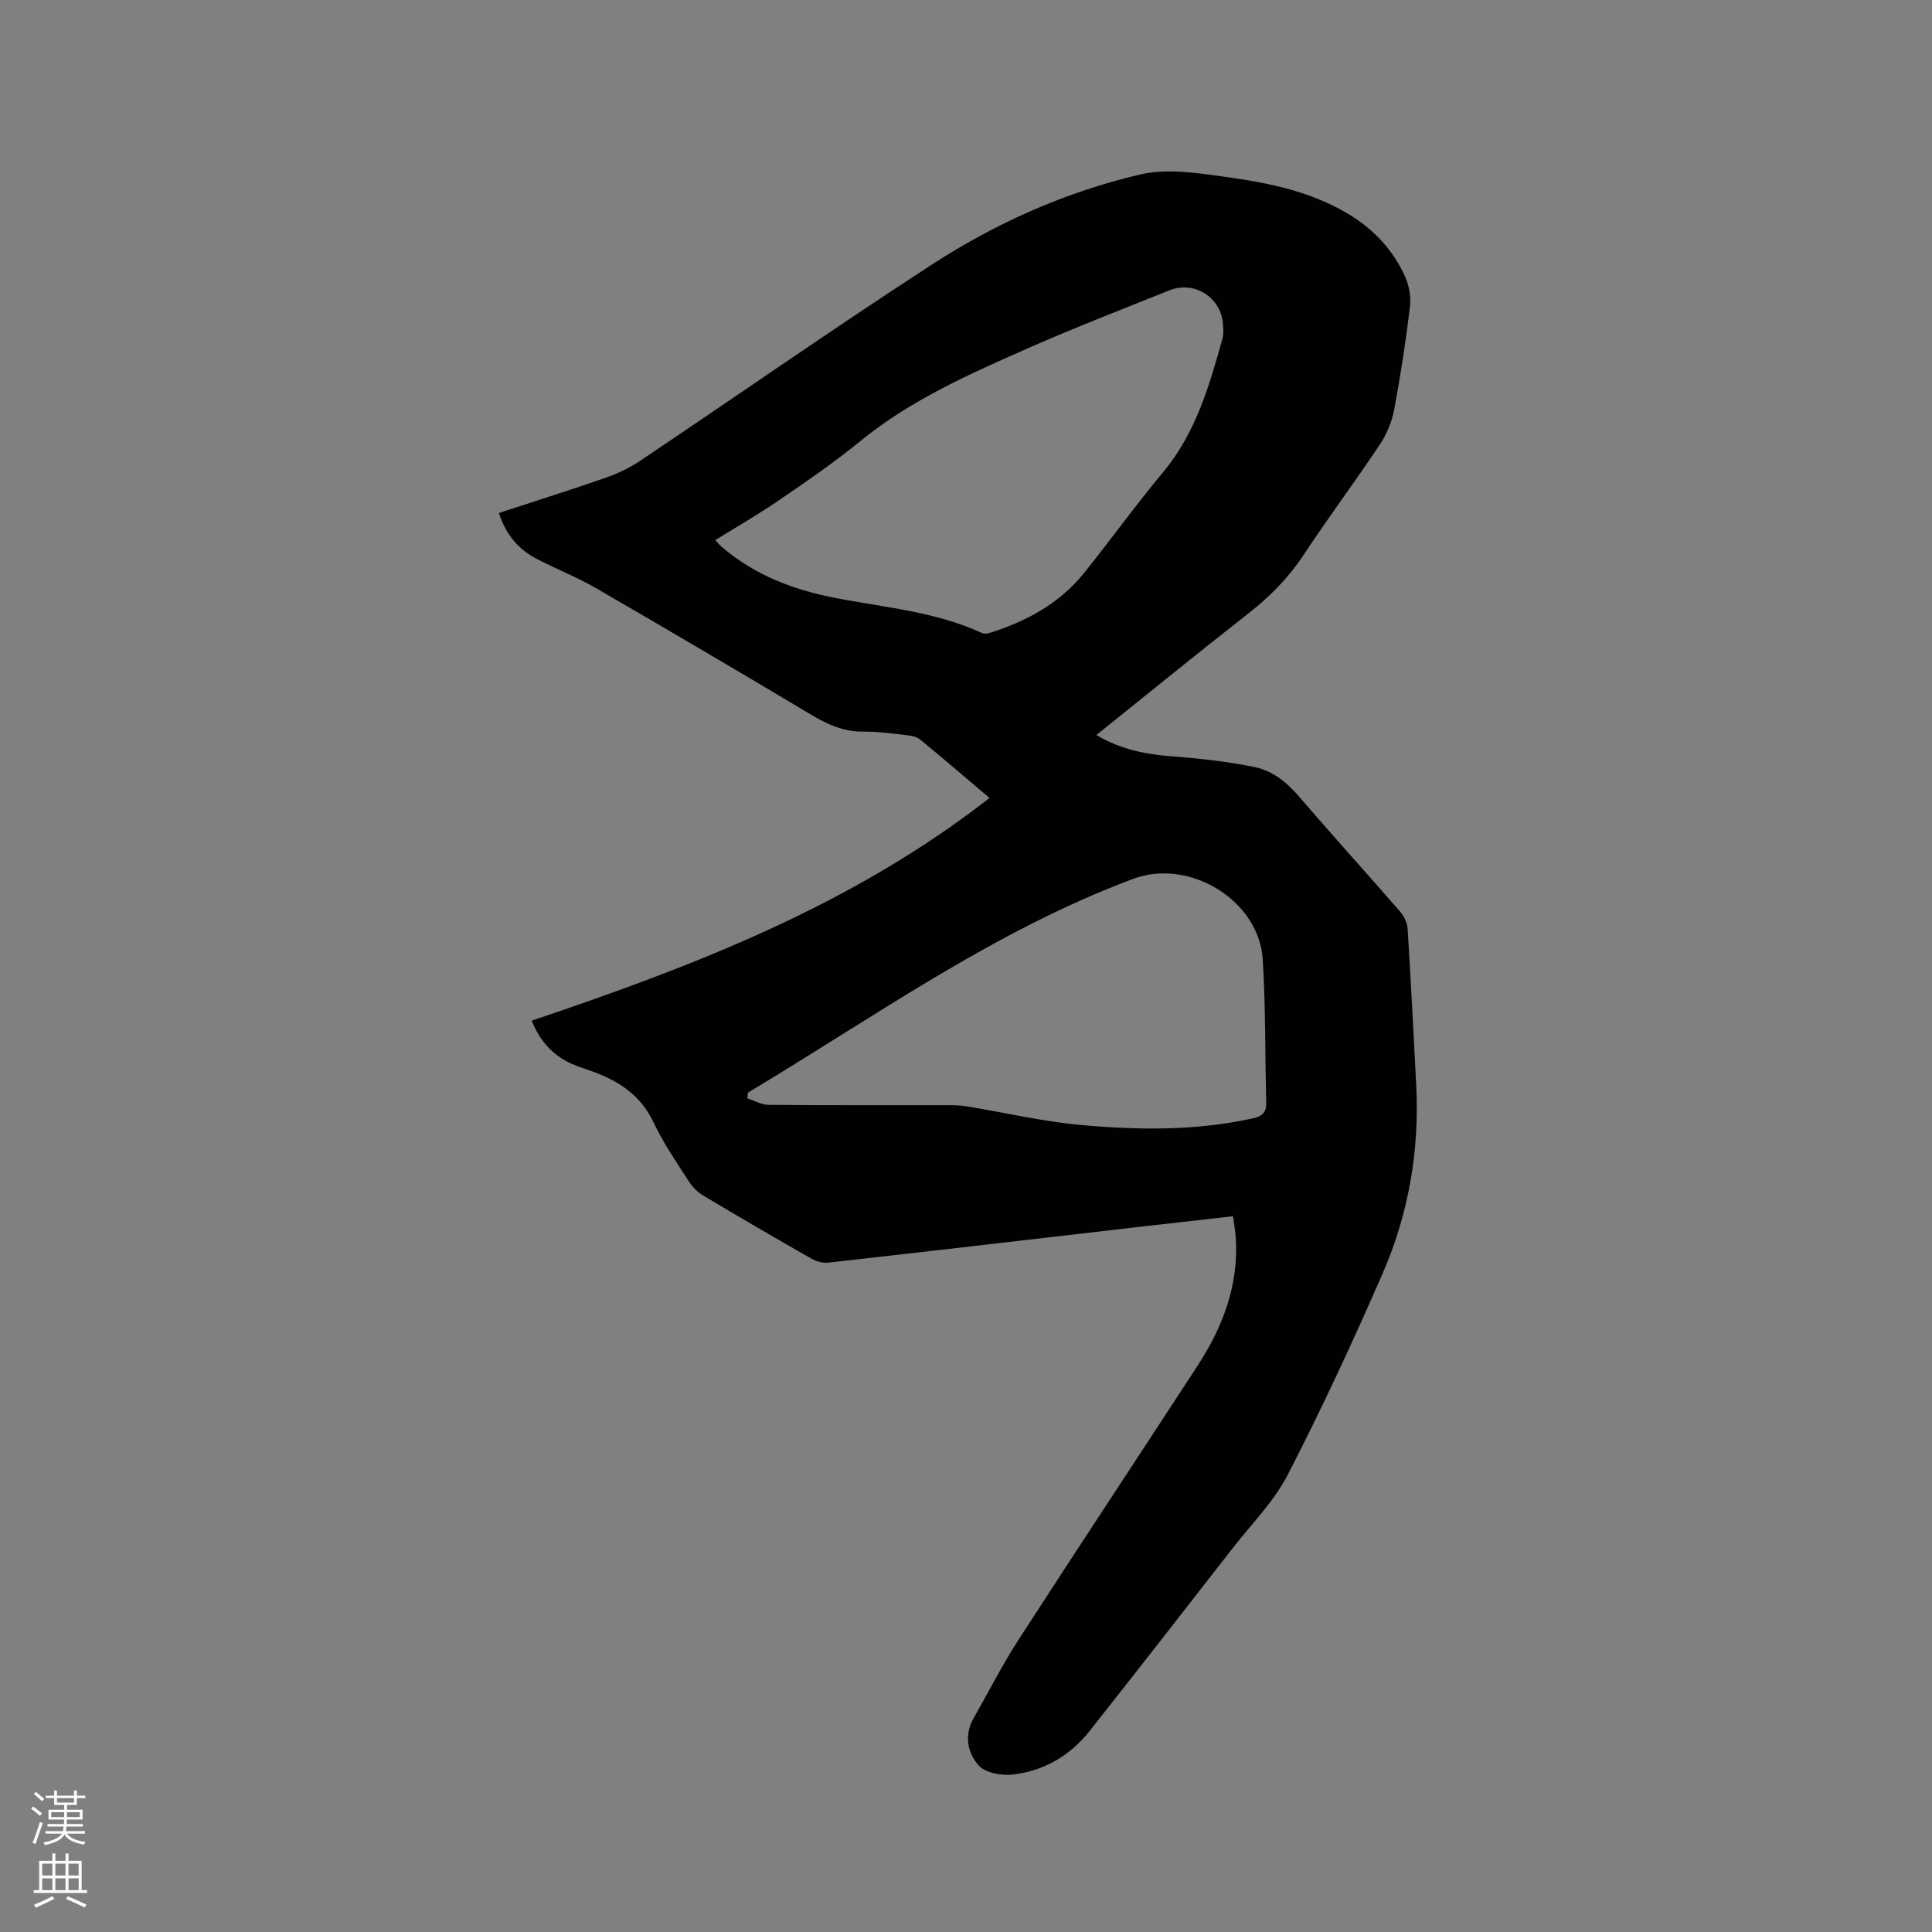 <svg enable-background="new 0 0 400 400" viewBox="0 0 400 400" xmlns="http://www.w3.org/2000/svg"><rect x="0" y="0" width="400" height="400" fill="#808080" stroke="none"/><path d="m6.44 374.46.42-.45c.65.47 1.27.95 1.85 1.44l-.45.49c-.65-.56-1.25-1.06-1.82-1.48m.93 7.33-.63-.26c.55-1.36 1.05-2.8 1.52-4.33.19.1.38.19.59.27-.46 1.29-.95 2.73-1.48 4.32m-.38-10.38.44-.42c.43.34 1.01.82 1.74 1.44l-.49.49c-.53-.51-1.09-1.01-1.69-1.51m2.5.35h1.72v-1.04h.59v1.04h3.52v-1.04h.59v1.04h1.75v.53h-1.75v1.42h-2.03v.97h3.22v2.03h-3.24c0 .35-.01.66-.03.93h3.32v.53h-3.37c-.03.27-.08.58-.15.94h3.96v.53h-3.71c.67.92 1.93 1.48 3.79 1.68-.13.24-.23.44-.29.59-2.13-.38-3.48-1.08-4.04-2.12-.43.97-1.77 1.72-4.03 2.23-.09-.19-.2-.37-.33-.55 2.1-.42 3.37-1.03 3.81-1.83h-3.36v-.53h3.58c.08-.29.13-.61.16-.94h-3.33v-.53h3.39c.02-.27.04-.58.04-.93h-3.23v-2.03h3.25v-.97h-2.07v-1.42h-1.73zm1.12 3.44v1h2.65c.01-.3.02-.44.01-.4v-.25-.35zm1.19-2h3.52v-.91h-3.52zm4.71 2h-2.63v.59c0 .15-.01.28-.01.4h2.64z" fill="#fbfcfa"/><path d="m13.56 383.74h.63v1.52h2.72v6.07h1.13v.6h-11.06v-.6h1.13v-6.07h2.73v-1.52h.63v1.52h2.1v-1.52zm-2.69 8.83.38.56c-1.24.63-2.53 1.25-3.85 1.85-.1-.21-.21-.42-.34-.63 1.36-.55 2.63-1.15 3.81-1.78m-2.13-4.27h2.1v-2.45h-2.1zm0 3.04h2.1v-2.46h-2.1zm2.72-3.04h2.1v-2.45h-2.1zm0 3.04h2.1v-2.46h-2.1zm6.07 3.6c-1.41-.71-2.7-1.3-3.86-1.78l.35-.56c1.45.62 2.75 1.19 3.88 1.72zm-1.25-9.09h-2.1v2.45h2.1zm-2.09 5.49h2.1v-2.46h-2.1z" fill="#fbfcfa"/><path d="m204.87 165.21c-4.99-4.22-9.64-8.22-14.38-12.11-.67-.55-1.72-.77-2.63-.87-3.05-.34-6.12-.8-9.18-.76-4.13.05-7.5-1.56-10.93-3.61-14.73-8.8-29.52-17.5-44.37-26.1-3.93-2.27-8.2-3.95-12.24-6.04-3.82-1.98-6.43-5.07-7.85-9.51 7.44-2.44 14.78-4.75 22.05-7.28 2.46-.86 4.91-1.99 7.07-3.44 20.23-13.58 40.22-27.54 60.66-40.8 13.2-8.56 27.64-14.97 42.97-18.56 5.54-1.3 11.79-.32 17.59.48 9.02 1.24 17.99 3.04 25.93 7.94 5 3.09 8.87 7.29 11.3 12.6.87 1.9 1.31 4.29 1.06 6.35-.86 7.15-1.95 14.28-3.28 21.35-.47 2.49-1.53 5.05-2.94 7.16-5.12 7.67-10.64 15.07-15.72 22.76-3.14 4.76-6.97 8.68-11.44 12.18-10.52 8.22-20.86 16.66-31.55 25.23 5.16 3.07 10.52 4.05 16.15 4.46 5.55.41 11.12 1.06 16.57 2.16 3.77.76 6.75 3.2 9.34 6.22 6.83 7.97 13.89 15.74 20.78 23.66.82.95 1.52 2.33 1.6 3.56.68 10.79 1.22 21.58 1.78 32.38.7 13.57-1.57 26.7-6.97 39.08-6.13 14.06-12.6 27.99-19.62 41.62-2.86 5.56-7.51 10.21-11.42 15.23-9.84 12.63-19.67 25.26-29.6 37.82-4.04 5.12-9.46 8.27-15.88 9.03-2.33.28-5.7-.33-7.09-1.88-2.31-2.57-3.06-6.25-1.06-9.77 3.09-5.42 5.92-11.02 9.3-16.25 12.25-18.95 24.71-37.77 37.03-56.67 5.26-8.07 8.6-16.76 7.95-26.61-.09-1.36-.34-2.71-.56-4.41-6.25.71-12.32 1.38-18.38 2.08-21.79 2.52-43.57 5.07-65.36 7.52-1.15.13-2.53-.23-3.54-.81-7.55-4.3-15.05-8.67-22.5-13.13-1.2-.72-2.27-1.88-3.03-3.08-2.51-3.93-5.19-7.8-7.16-12-2.72-5.77-7.41-8.71-13.06-10.7-1.7-.6-3.45-1.13-5.01-1.98-3.36-1.83-5.67-4.65-7.17-8.39 33.48-11.29 66.25-23.83 94.79-46.11zm-56.78-53.39c.55.59.87.99 1.25 1.32 6.76 5.88 14.84 8.94 23.46 10.63 10.27 2.01 20.81 2.81 30.49 7.29.49.22 1.23.11 1.78-.07 7.49-2.41 14.27-6.03 19.29-12.26 5.58-6.93 10.78-14.18 16.48-21.01 6.74-8.09 9.52-17.81 12.26-27.61.25-.89.18-1.9.12-2.85-.32-5.64-5.91-9.25-11.16-7.13-9.62 3.87-19.31 7.6-28.8 11.78-12.29 5.43-24.62 10.8-35.19 19.46-5.31 4.35-11.01 8.25-16.69 12.13-4.24 2.93-8.74 5.5-13.29 8.32zm6.76 114.4c-.04.4-.08.8-.12 1.19 1.48.47 2.95 1.33 4.44 1.34 12.51.11 25.02.06 37.53.07 1.16 0 2.33.06 3.47.24 7.92 1.31 15.79 3.15 23.76 3.87 11.82 1.06 23.69 1.2 35.43-1.38 2.06-.45 2.86-1.29 2.8-3.37-.26-9.84-.11-19.71-.72-29.53-.76-12.25-15.19-21.02-26.77-16.71-28.85 10.75-53.7 28.65-79.82 44.28z" fill="#010100"/></svg>